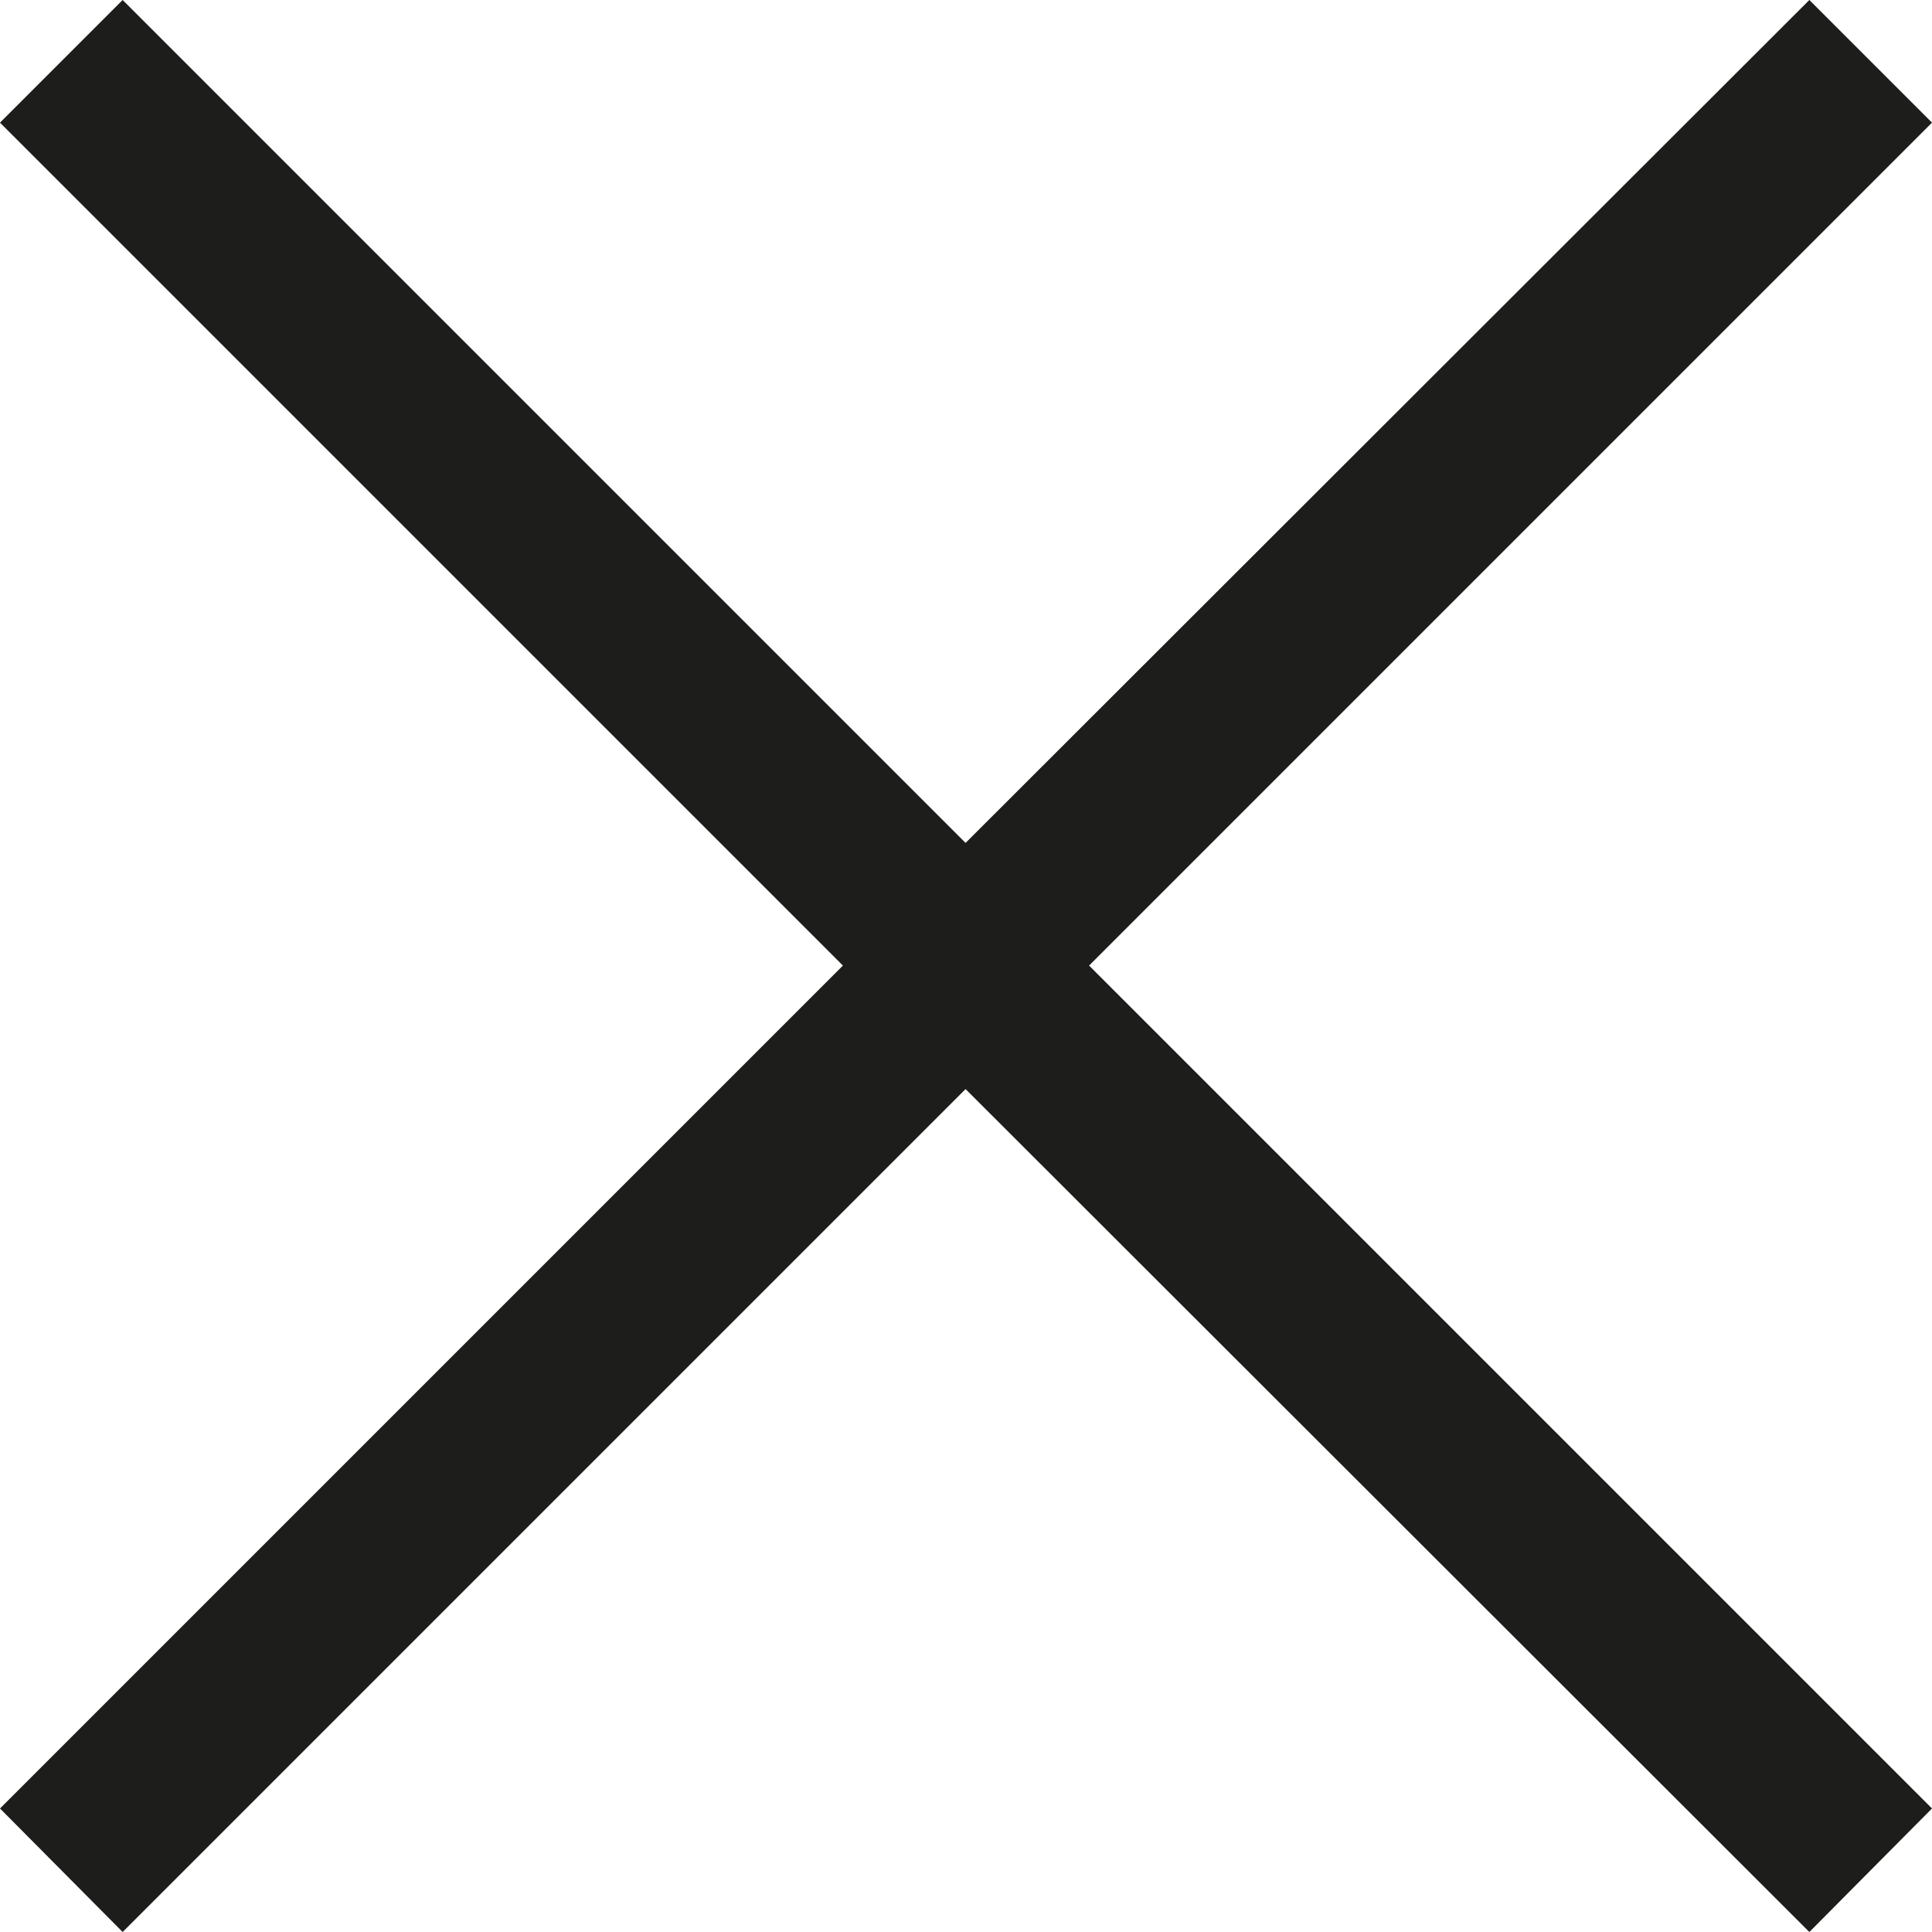 <svg xmlns="http://www.w3.org/2000/svg" viewBox="0 0 22.21 22.21"><defs><style>.cls-1{fill:#1d1d1b;}</style></defs><g id="Layer_2" data-name="Layer 2"><g id="Layer_1-2" data-name="Layer 1"><polygon class="cls-1" points="22.21 1.41 20.8 0 11.1 9.69 1.41 0 0 1.41 9.69 11.1 0 20.79 1.41 22.21 11.1 12.52 20.8 22.21 22.21 20.79 12.52 11.1 22.21 1.41"/></g></g></svg>
